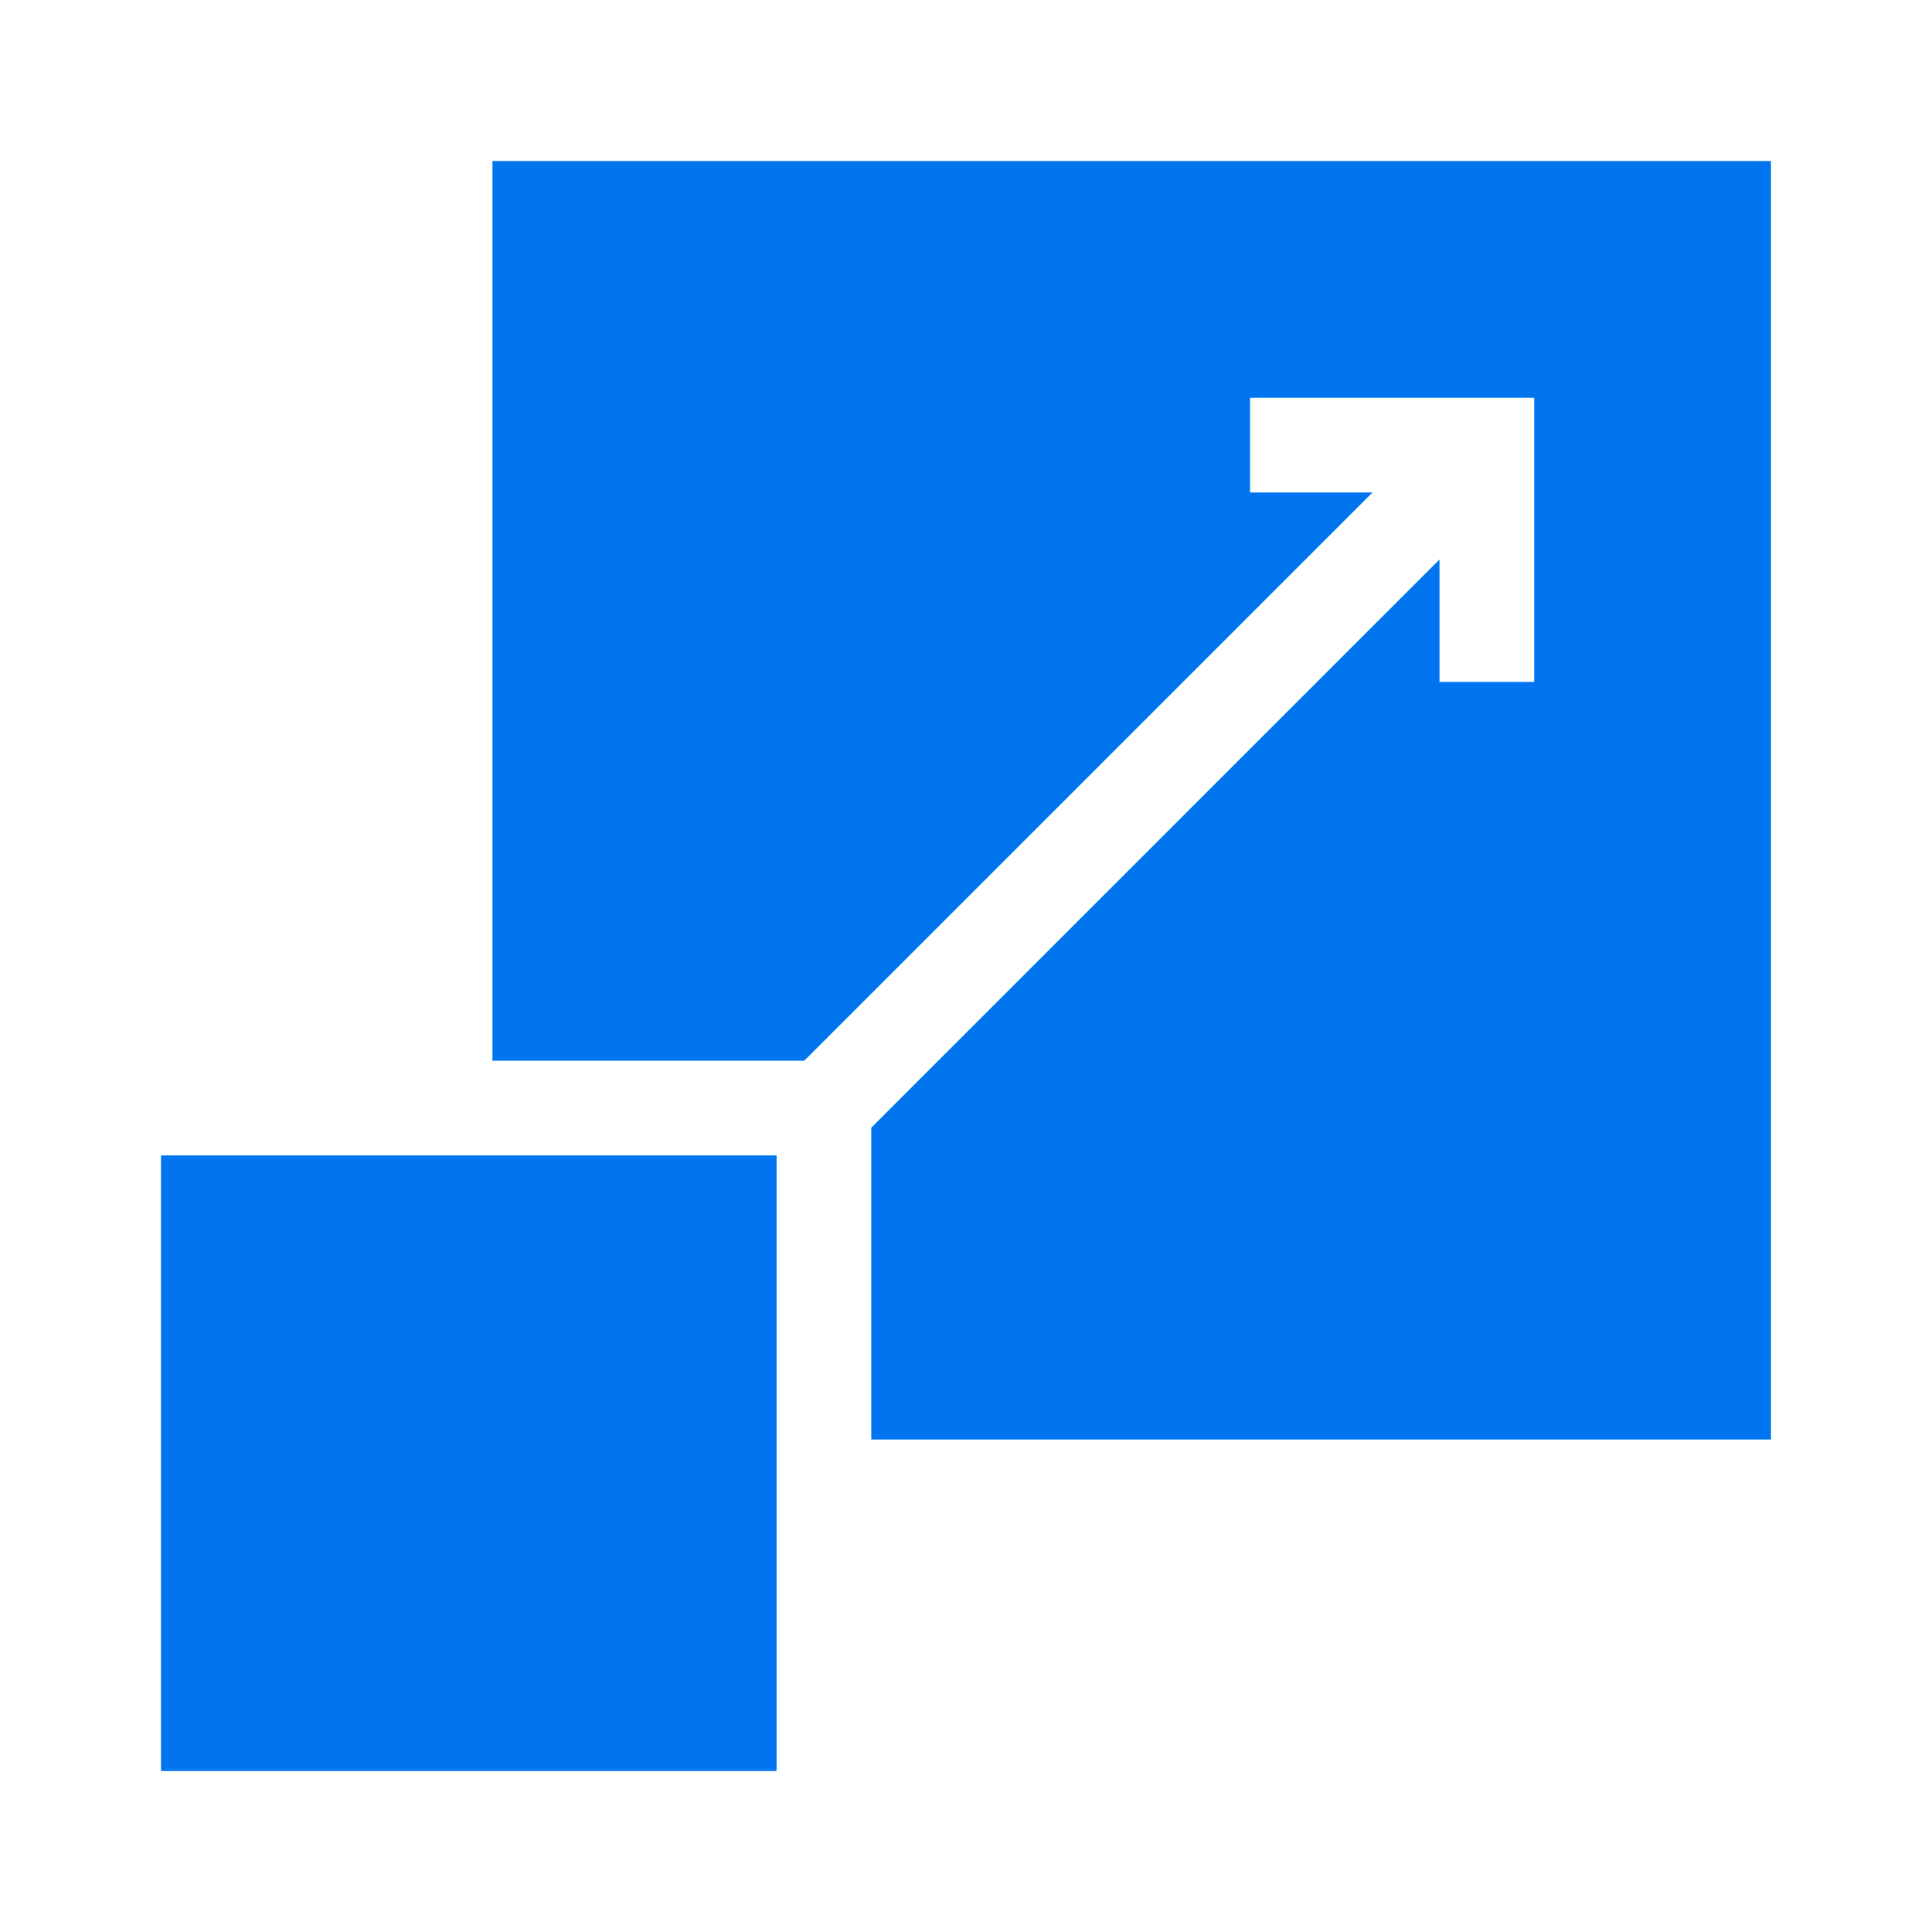 <svg width="60" height="60" viewBox="0 0 60 60" fill="none" xmlns="http://www.w3.org/2000/svg">
<path d="M5 35.883H24.118V55.001H5V35.883Z" fill="#0175F0"/>
<path d="M15.293 5V32.941H24.978L42.625 15.294H38.822V12.353H47.646V21.177H44.705V17.374L27.058 35.021V44.706H54.999V5H15.293Z" fill="#0175F0"/>
</svg>
